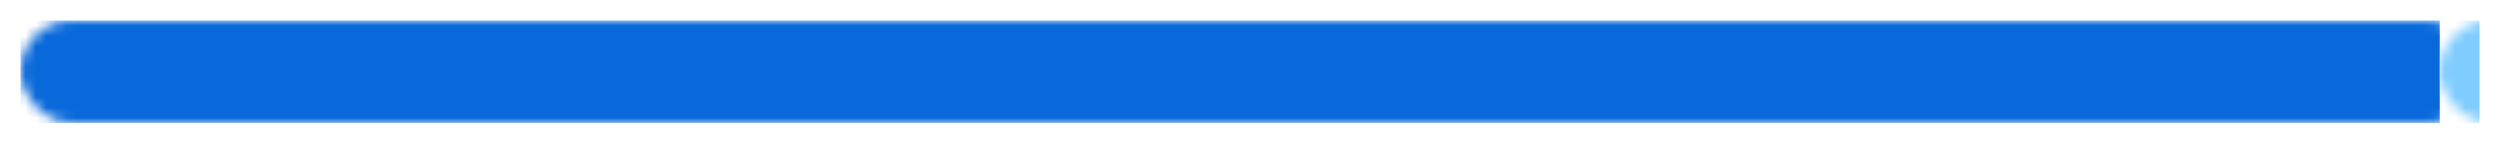 
                <svg
                    width="244"
                    height="14"
                    viewBox="0 0 244 14"
                    xmlns="http://www.w3.org/2000/svg"
                >
                    <g transform="translate(2, 2)">
            
                <mask id="bar-mask">
                    <rect x="0" y="0" width="240" height="10" fill="white" rx="5" />
                </mask>
                <rect
                    mask="url(#bar-mask)"
                    x="0"
                    y="0"
                    width="236.119"
                    height="10"
                    fill="#0969da"
                />
                <rect
                    mask="url(#bar-mask)"
                    x="236.119"
                    y="0"
                    width="3.881"
                    height="10"
                    fill="#80ccff"
                />
            
                    </g>
                </svg>
            